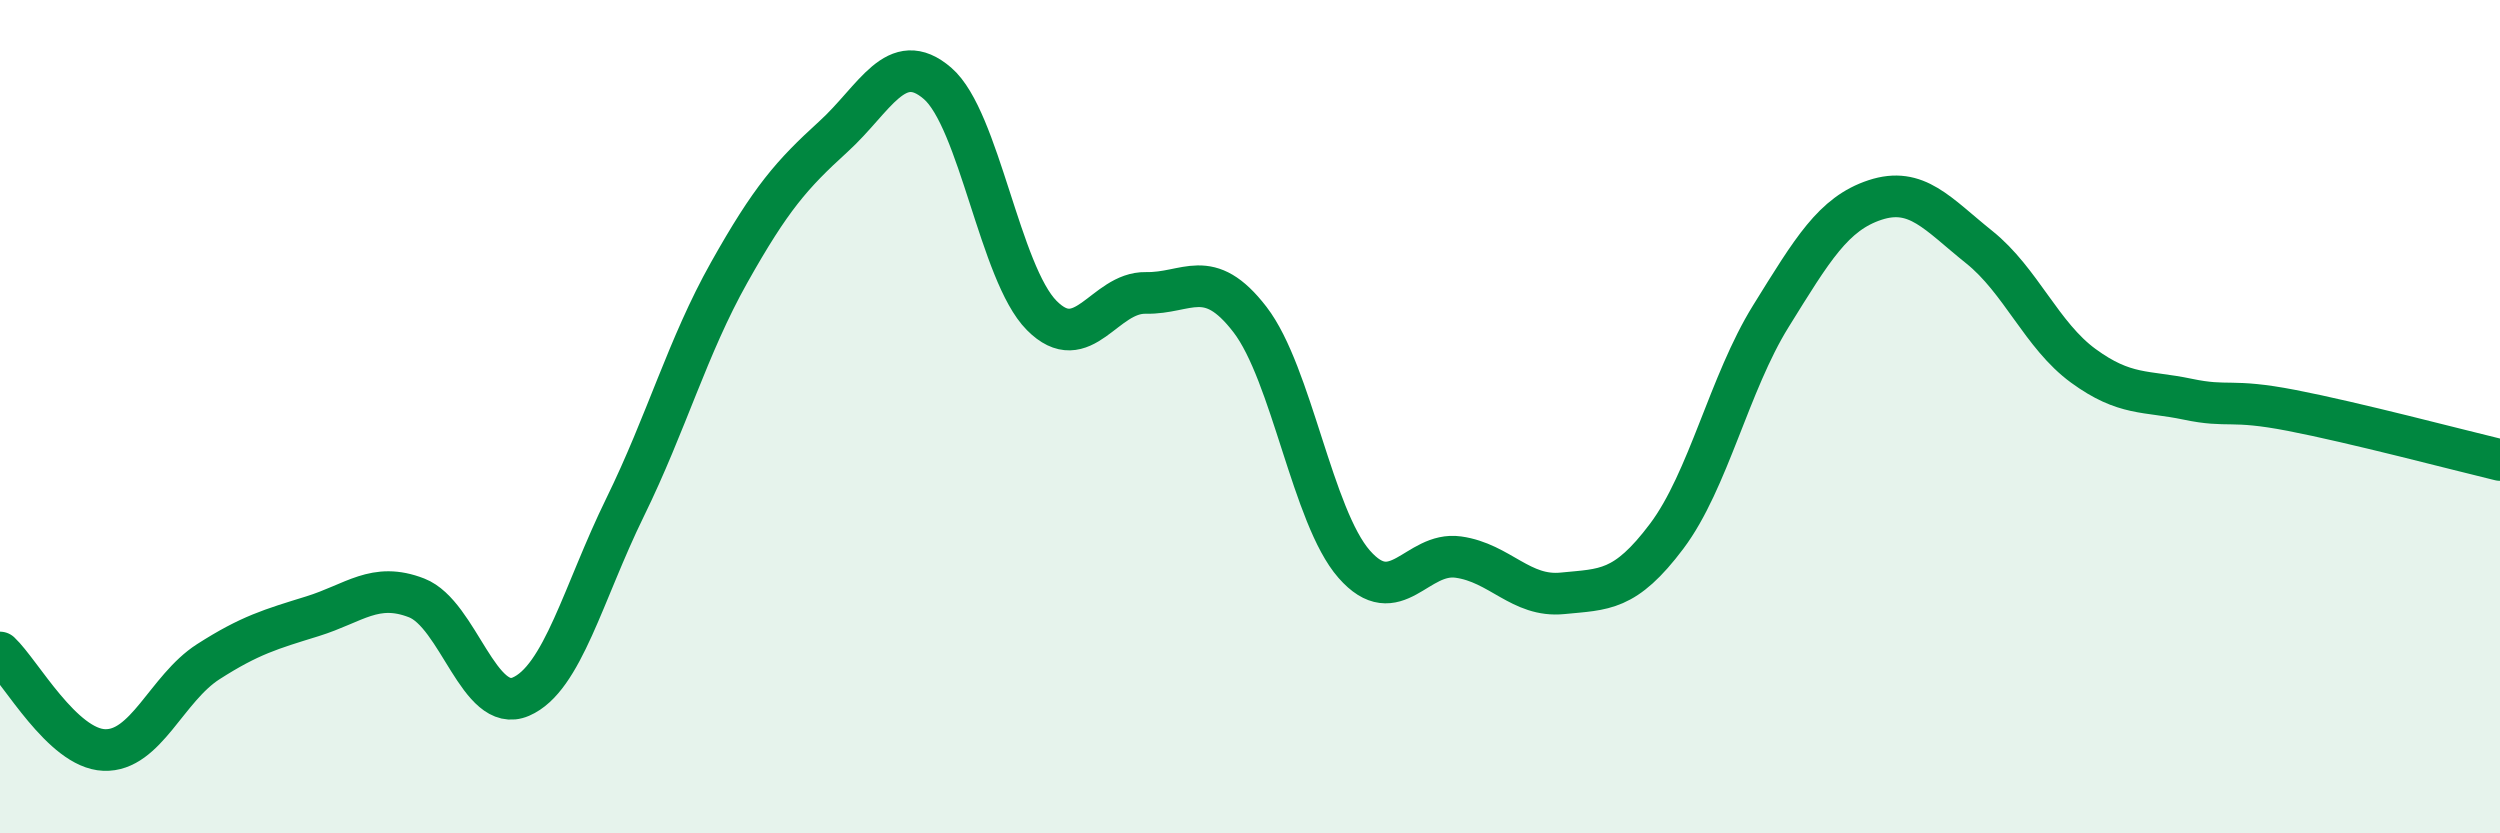 
    <svg width="60" height="20" viewBox="0 0 60 20" xmlns="http://www.w3.org/2000/svg">
      <path
        d="M 0,15.66 C 0.5,16.13 1.5,17.96 2.5,18 C 3.5,18.04 4,16.52 5,15.88 C 6,15.24 6.5,15.1 7.5,14.79 C 8.5,14.48 9,13.96 10,14.35 C 11,14.74 11.5,17.15 12.5,16.72 C 13.5,16.29 14,14.22 15,12.18 C 16,10.14 16.5,8.32 17.5,6.54 C 18.5,4.76 19,4.19 20,3.28 C 21,2.37 21.5,1.14 22.5,2 C 23.5,2.86 24,6.56 25,7.57 C 26,8.58 26.5,7.01 27.5,7.03 C 28.5,7.05 29,6.37 30,7.67 C 31,8.97 31.5,12.4 32.5,13.54 C 33.5,14.68 34,13.23 35,13.37 C 36,13.51 36.5,14.34 37.5,14.24 C 38.5,14.14 39,14.2 40,12.87 C 41,11.54 41.5,9.2 42.5,7.59 C 43.5,5.98 44,5.13 45,4.8 C 46,4.47 46.5,5.13 47.5,5.93 C 48.5,6.73 49,8.05 50,8.78 C 51,9.51 51.5,9.37 52.5,9.58 C 53.5,9.79 53.5,9.56 55,9.85 C 56.5,10.14 59,10.8 60,11.04L60 20L0 20Z"
        fill="#008740"
        opacity="0.1"
        stroke-linecap="round"
        stroke-linejoin="round"
      />
      <path
        d="M 0,15.66 C 0.5,16.13 1.5,17.96 2.5,18 C 3.5,18.04 4,16.52 5,15.88 C 6,15.24 6.5,15.1 7.5,14.79 C 8.5,14.48 9,13.96 10,14.35 C 11,14.74 11.5,17.15 12.5,16.72 C 13.5,16.29 14,14.22 15,12.18 C 16,10.14 16.5,8.32 17.5,6.54 C 18.5,4.76 19,4.19 20,3.28 C 21,2.37 21.5,1.14 22.5,2 C 23.5,2.86 24,6.56 25,7.57 C 26,8.58 26.5,7.01 27.5,7.03 C 28.5,7.05 29,6.37 30,7.67 C 31,8.97 31.5,12.4 32.5,13.54 C 33.5,14.68 34,13.23 35,13.37 C 36,13.51 36.5,14.34 37.5,14.24 C 38.5,14.14 39,14.2 40,12.87 C 41,11.54 41.5,9.2 42.5,7.59 C 43.5,5.98 44,5.13 45,4.8 C 46,4.47 46.5,5.13 47.5,5.93 C 48.5,6.73 49,8.05 50,8.78 C 51,9.51 51.5,9.37 52.5,9.58 C 53.5,9.79 53.5,9.56 55,9.85 C 56.5,10.14 59,10.8 60,11.04"
        stroke="#008740"
        stroke-width="1"
        fill="none"
        stroke-linecap="round"
        stroke-linejoin="round"
      />
    </svg>
  